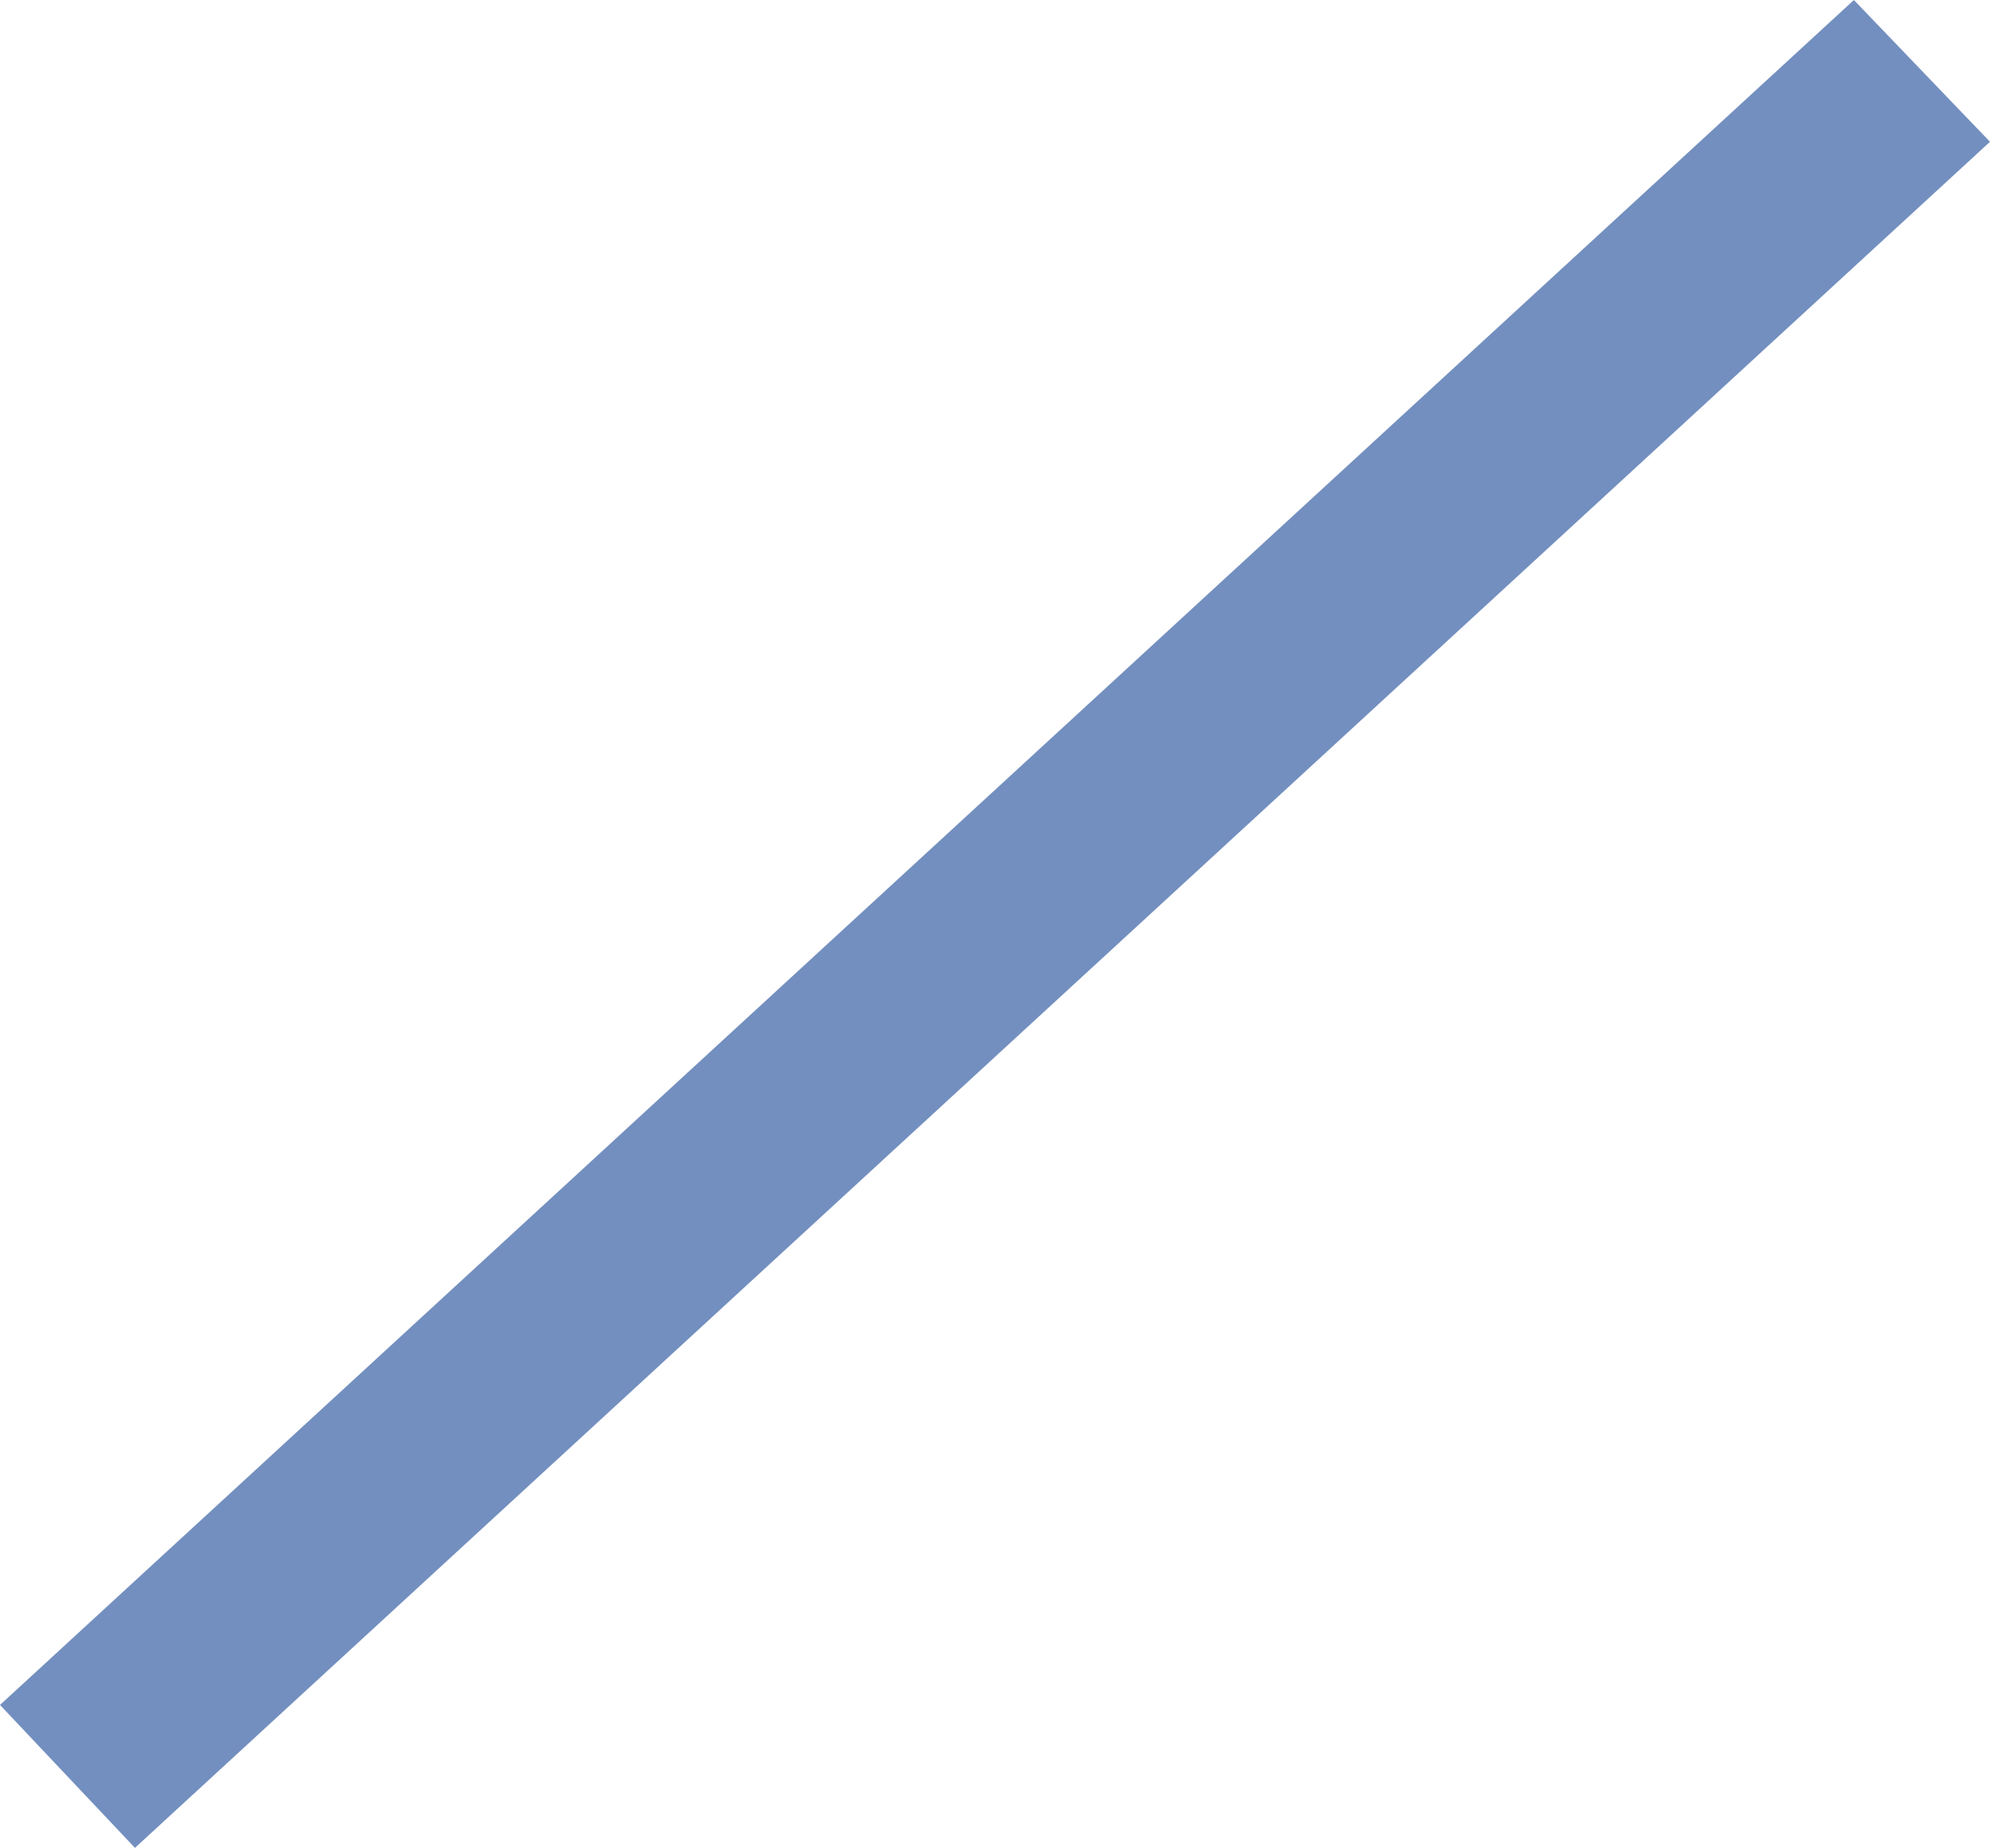 <?xml version="1.0" encoding="UTF-8" standalone="no"?>
<svg xmlns:xlink="http://www.w3.org/1999/xlink" height="80.8px" width="87.0px" xmlns="http://www.w3.org/2000/svg">
  <g transform="matrix(1.0, 0.0, 0.0, 1.0, 40.4, 40.35)">
    <path d="M46.6 -34.15 L-34.5 40.45 -40.4 34.2 40.65 -40.35 46.6 -34.15" fill="#738fbf" fill-rule="evenodd" stroke="none"/>
  </g>
</svg>
